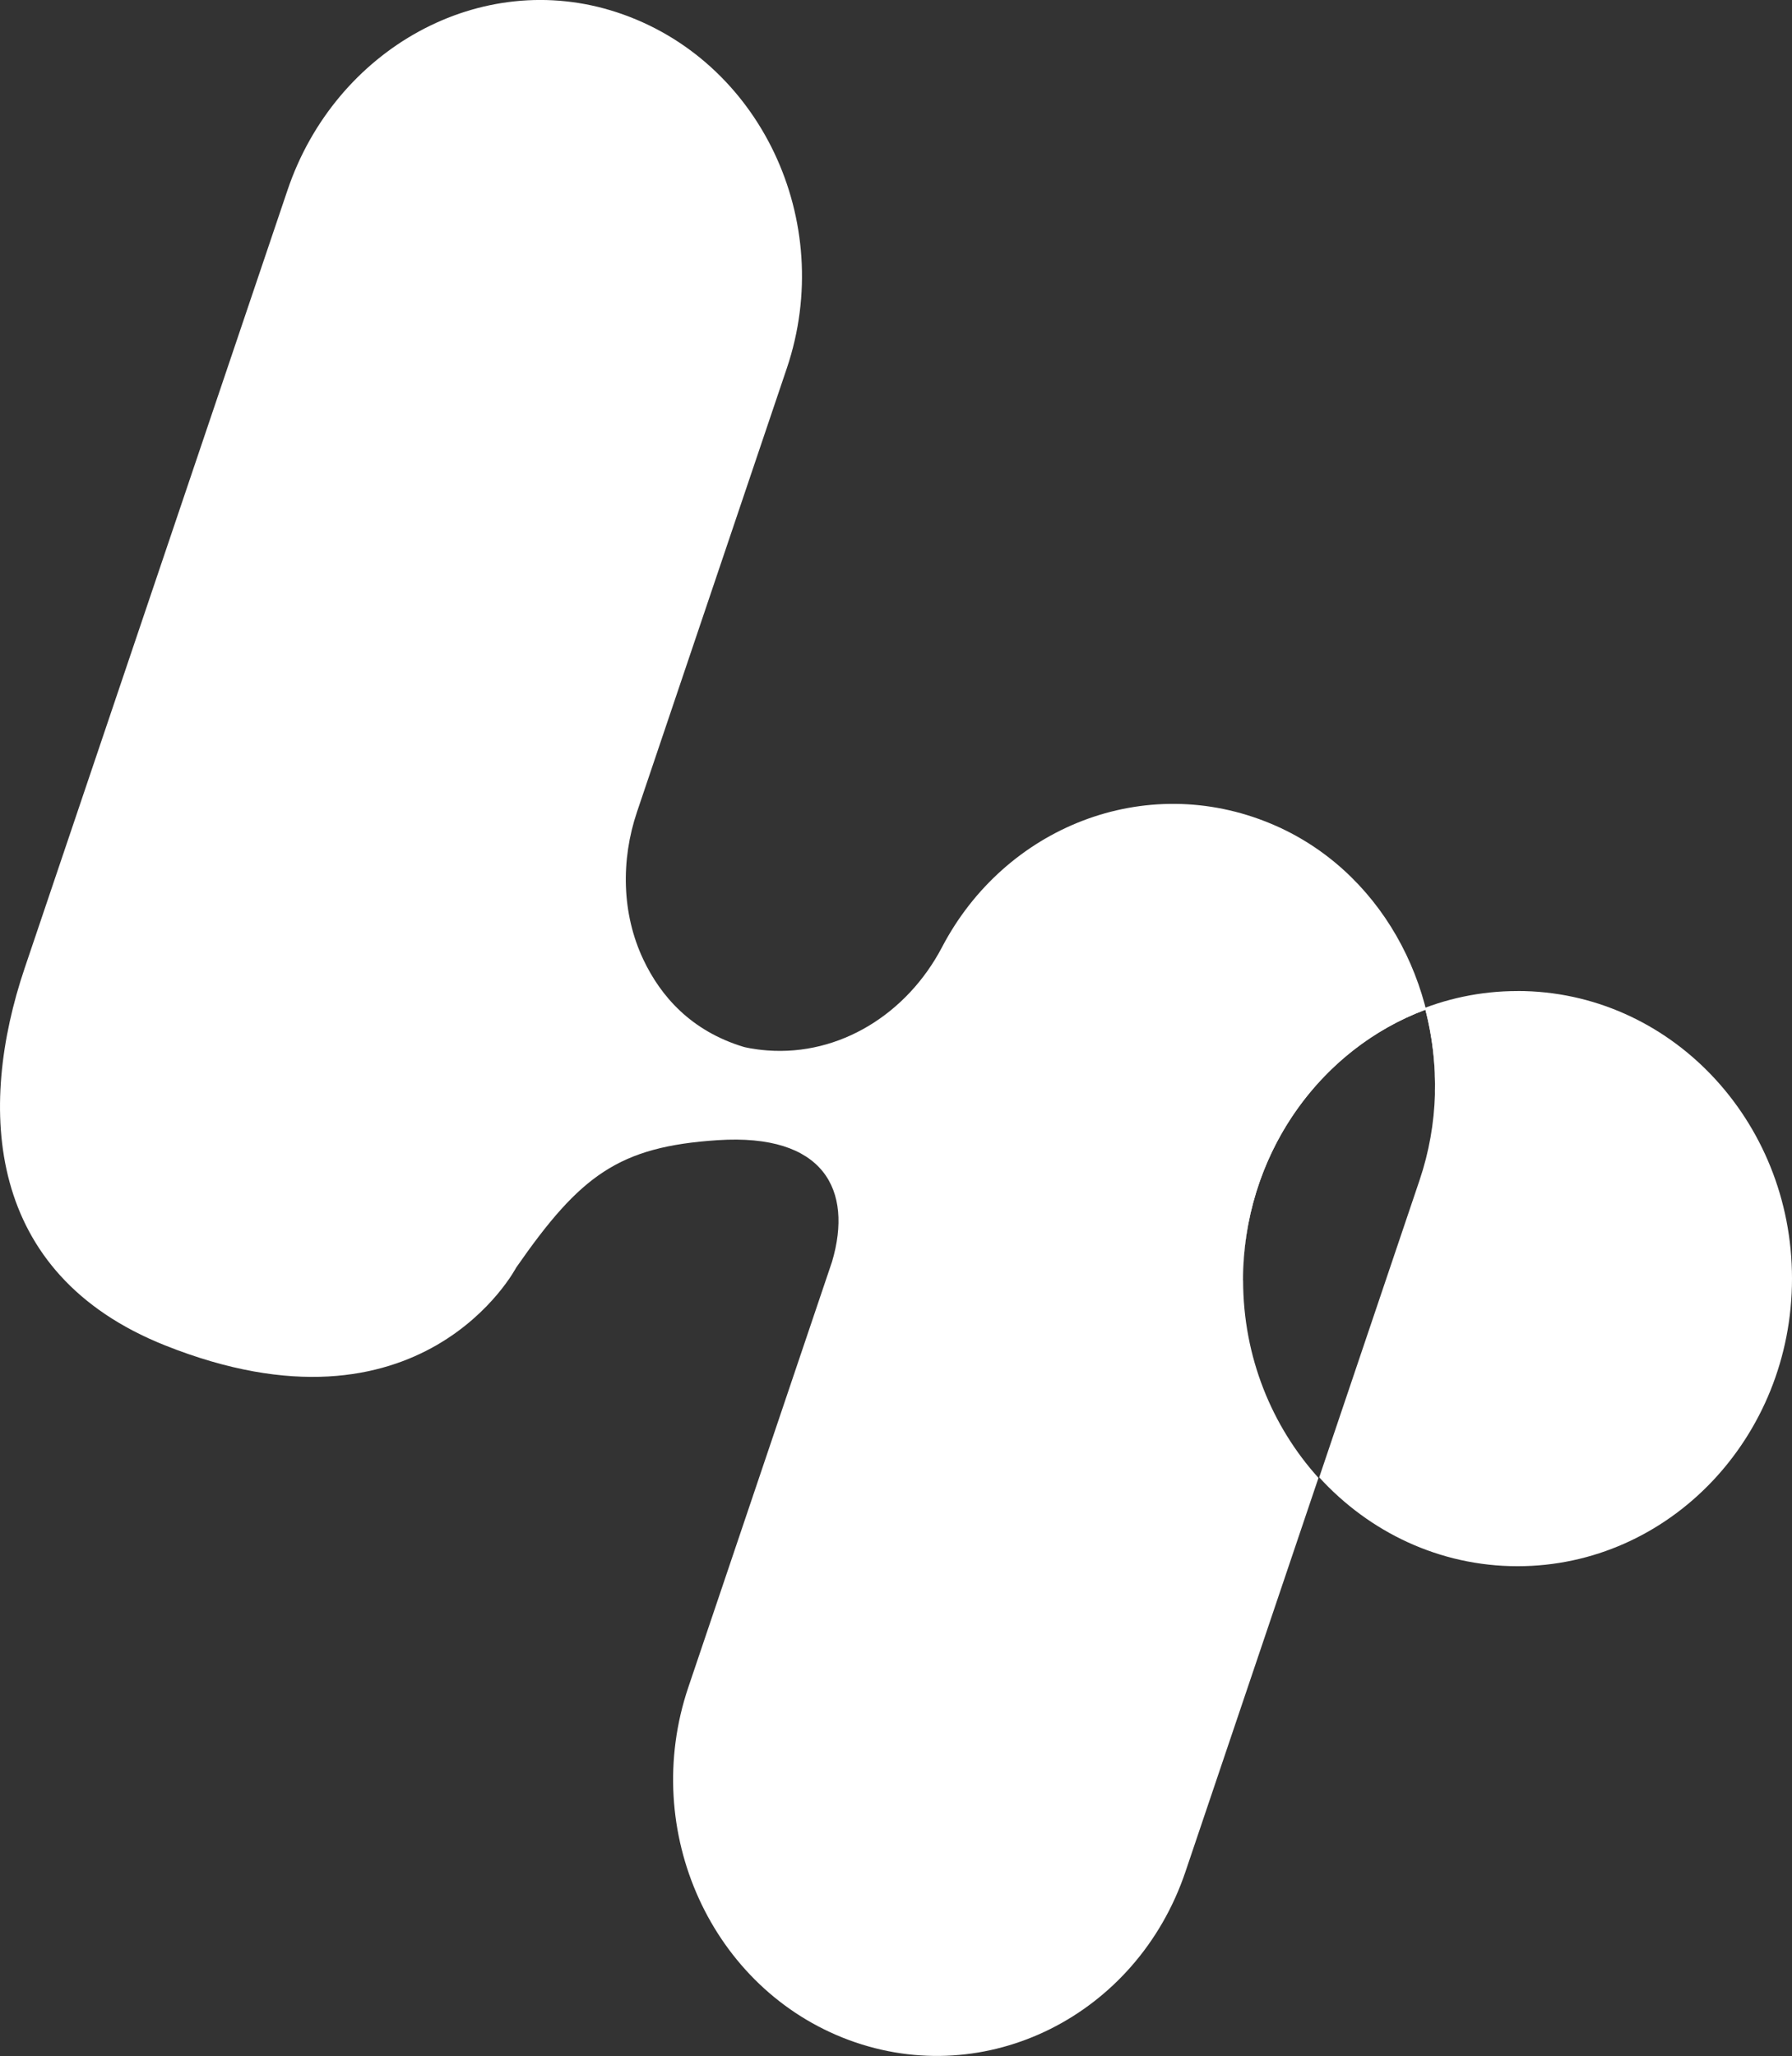 <?xml version="1.0" encoding="UTF-8"?>
<svg id="b" data-name="Layer 2" xmlns="http://www.w3.org/2000/svg" viewBox="0 0 388.54 445.59">
  <rect x="0" y="0" width="388.54" height="445.59" fill="#333333" stroke="none"/>
  <g id="c" data-name="Camada 1">
    <g>
      <path d="M269.51,277.11c0,.06,0,.11,0,.17,0-.53.02-1.07.03-1.6-.01.48-.03.95-.03,1.43Z" fill="#fff"/>
      <path d="M329.03,214.78c-32.15,0-58.32,26.7-59.46,60.07,1.03-25.92,17.21-47.69,39.49-56.02,3.06,11.82,2.87,24.69-1.28,36.96l-21.75,64.38c10.83,11.86,26.09,19.26,43,19.26,32.87,0,59.51-27.91,59.51-62.33s-26.64-62.33-59.51-62.33Z" fill="#fff"/>
    </g>
    <path d="M269.51,277.49c0-27.07,16.51-50.05,39.54-58.66,1.66,6.41,2.35,13.13,1.99,19.9,1.59-25.45-11.9-50.34-35.41-60.19-27.39-11.48-57.76.74-71.37,26.71-7.58,14.46-22.19,23.59-37.9,22.4-3.15-.24-5.07-.75-5.07-.75-11.44-3.45-18.03-10.98-21.8-18.94-4.71-9.94-4.9-21.57-1.37-32.02l32.48-96.14c10.76-31.86-5.76-66.89-36.81-77.12-29.58-9.74-61.11,7.91-71.45,38.52L5.35,209.81c-10.26,30.35-8.56,66.2,30.38,81.74,55.78,22.26,76.19-16.84,76.19-16.84,13.88-19.95,22.17-26.2,43.68-27.61,23.07-1.51,29.39,10.79,24.81,26.31l-31.18,92.29c-10.53,31.18,5.06,65.39,34.83,76.42,29.77,11.03,62.44-5.3,72.97-36.48l28.84-85.35c-10.1-11.17-16.34-26.22-16.34-42.82Z" fill="#fff"/>
  </g>
</svg>